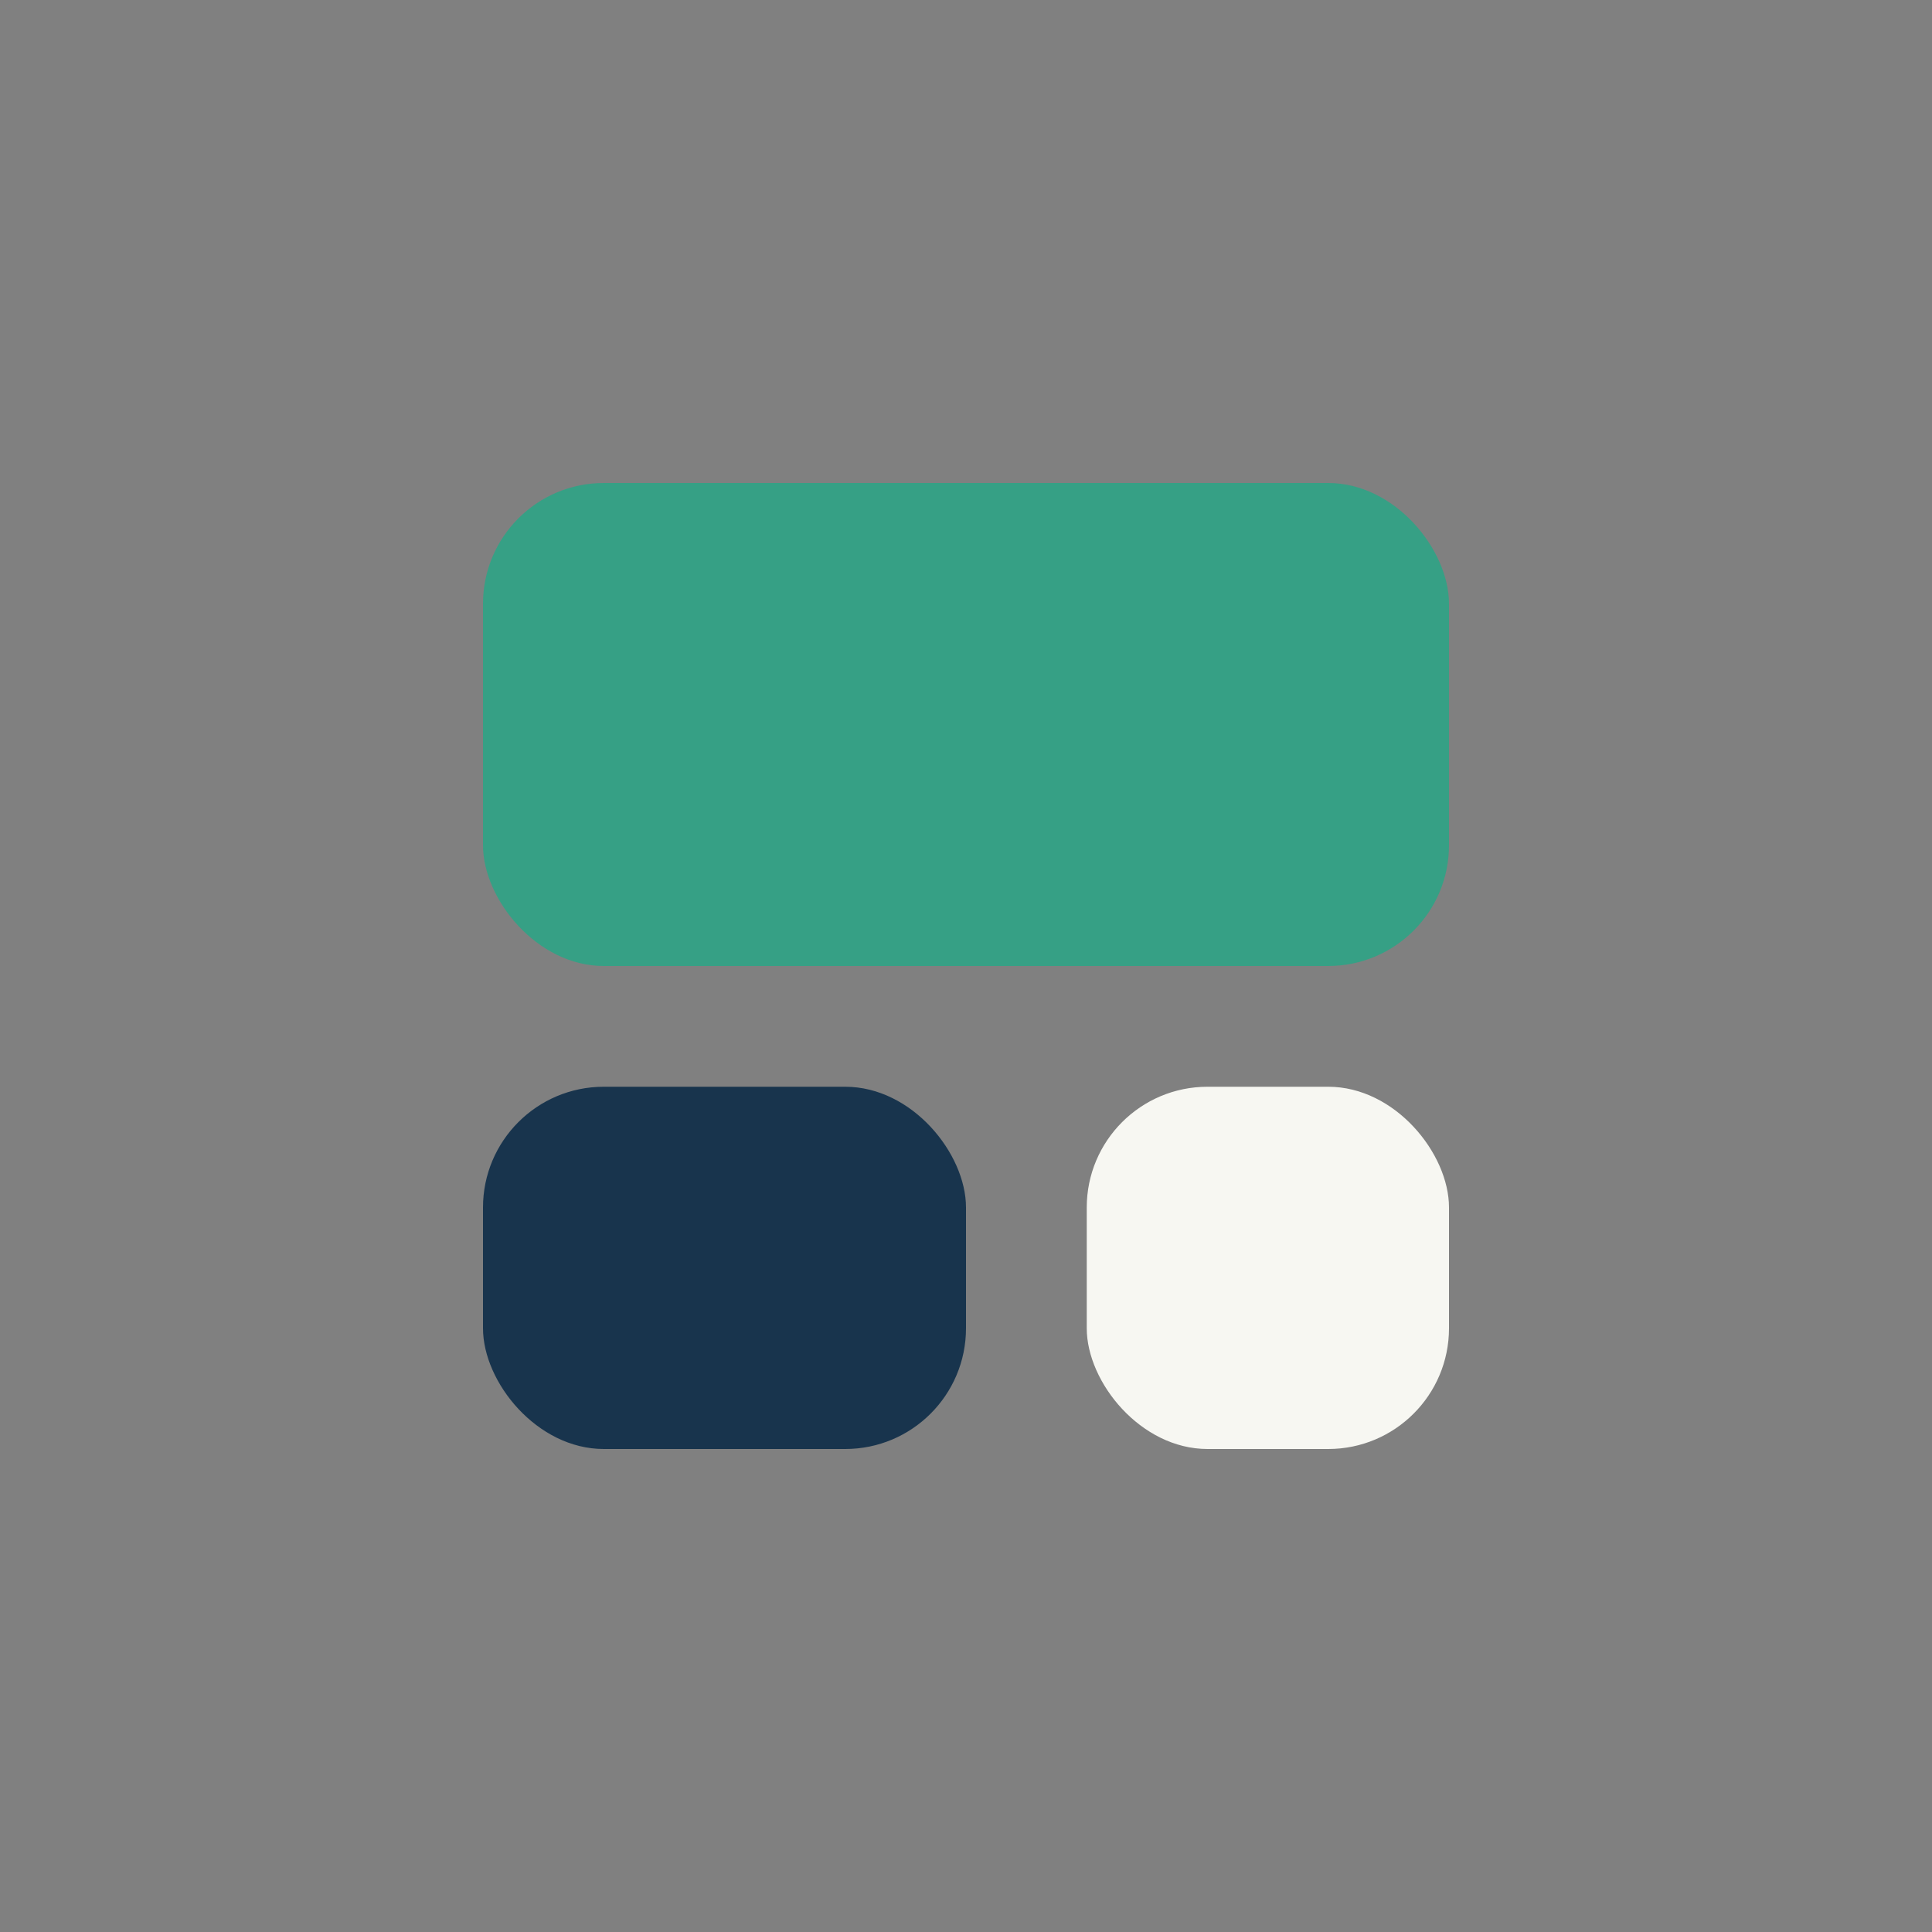 <?xml version="1.0" encoding="UTF-8"?>
<svg xmlns="http://www.w3.org/2000/svg" width="32" height="32" viewBox="0 0 32 32"><rect x="0" y="0" width="32" height="32" fill="#808080" stroke="none"/><rect x="8" y="8" width="16" height="8" rx="2" fill="#36A085"/><rect x="8" y="18" width="8" height="6" rx="2" fill="#18344D"/><rect x="18" y="18" width="6" height="6" rx="2" fill="#F7F7F2"/></svg>